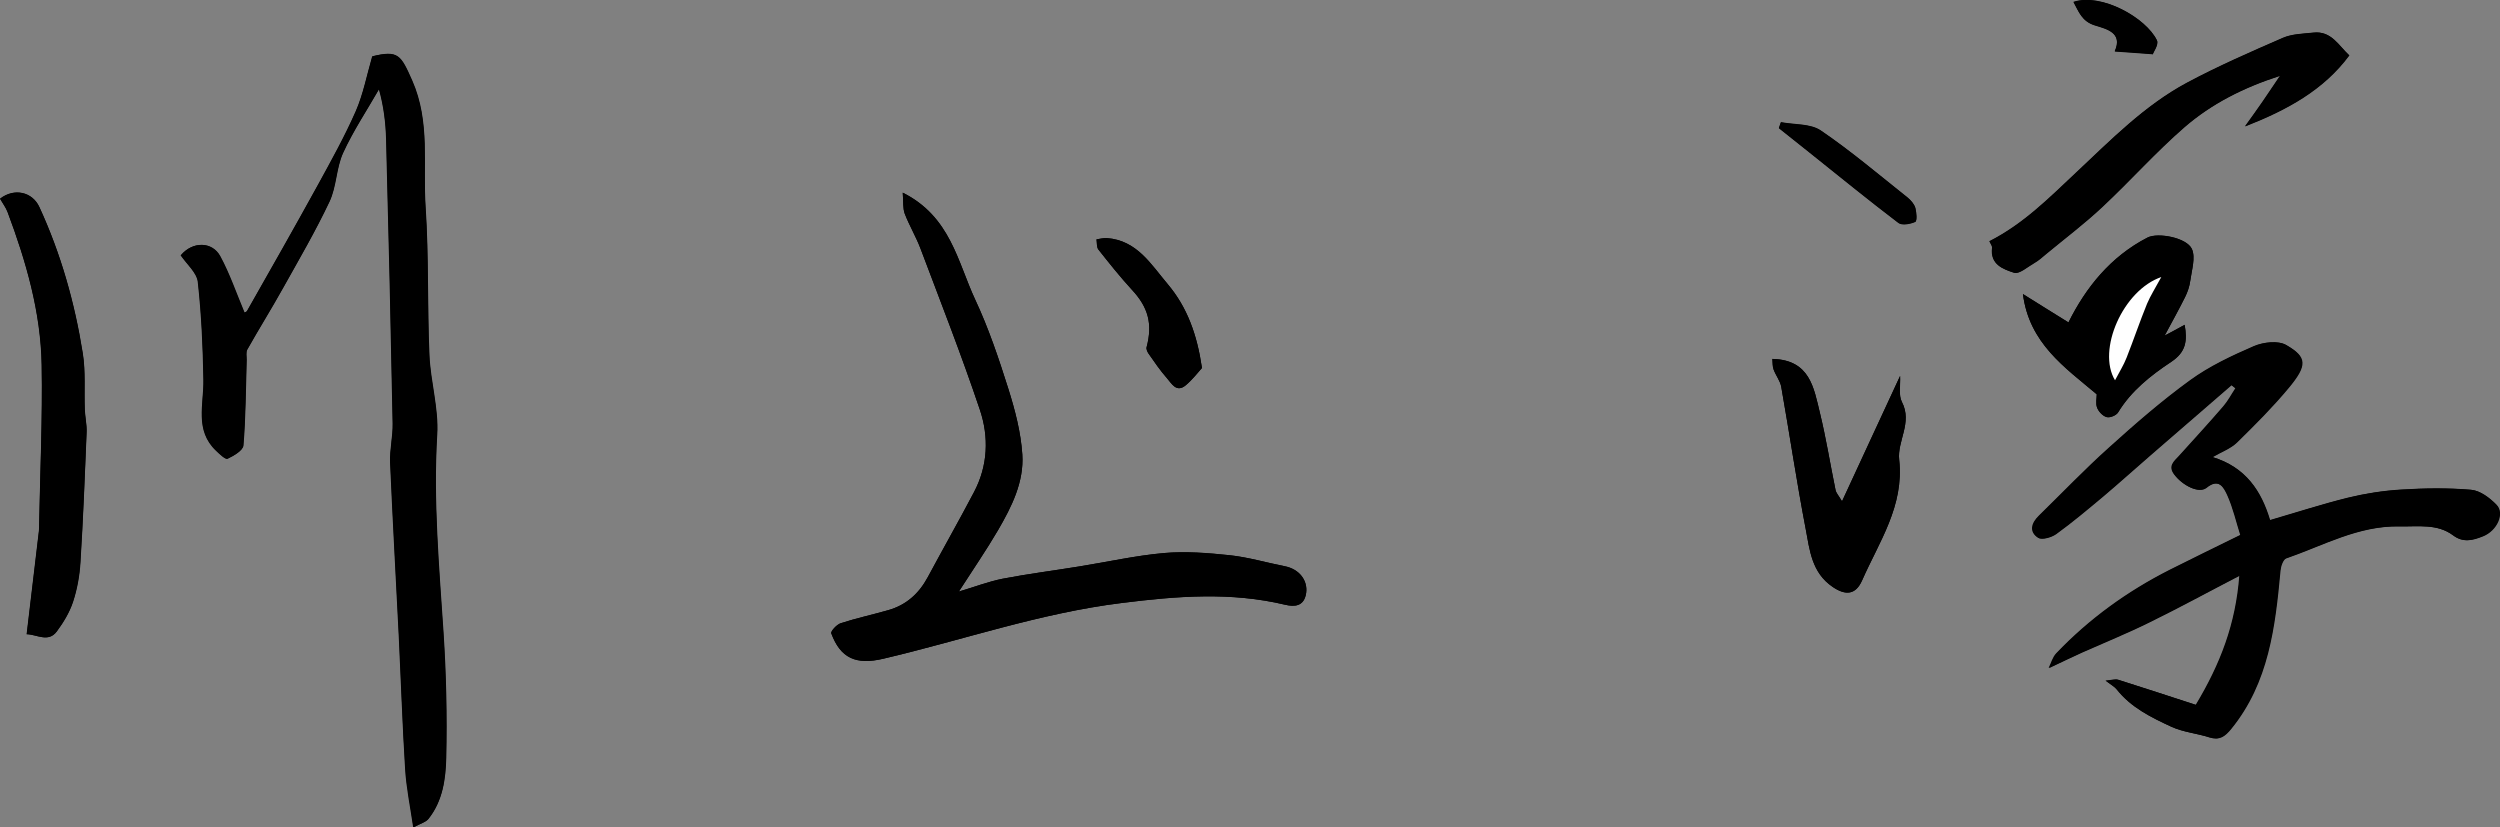 <?xml version="1.0" encoding="UTF-8"?><svg id="_レイヤー_2" xmlns="http://www.w3.org/2000/svg" viewBox="0 0 138.19 45.72"><rect x="0" y="0" width="138.19" height="45.72" fill="#808080" stroke="none"/><defs><style>.cls-1{fill:#000;}.cls-1,.cls-2{stroke-width:0px;}.cls-2{fill:#fff;}</style></defs><g id="_レイヤー_1-2"><path class="cls-1" d="M10,14.1c.34.51.89.97.95,1.47.2,1.79.28,3.6.31,5.41.02,1.36-.5,2.79.7,3.93.19.18.51.5.63.44.34-.16.85-.46.87-.73.13-1.57.13-3.15.18-4.73,0-.2-.05-.43.04-.58.64-1.14,1.34-2.25,1.97-3.39.88-1.58,1.8-3.15,2.57-4.78.39-.83.37-1.85.75-2.69.56-1.22,1.32-2.36,1.99-3.53.26.92.37,1.86.4,2.8.14,5.22.26,10.44.36,15.67.01.72-.17,1.45-.14,2.17.14,3.2.32,6.4.48,9.6.12,2.44.19,4.88.35,7.31.07,1.05.29,2.09.45,3.26.39-.21.68-.28.83-.47.79-.99.95-2.21.98-3.39.05-2.3,0-4.6-.15-6.89-.24-3.65-.57-7.29-.35-10.96.09-1.45-.37-2.93-.43-4.4-.12-2.72-.03-5.45-.21-8.17-.16-2.33.27-4.71-.74-7-.63-1.42-.77-1.69-2.2-1.34-.31,1.05-.5,2.09-.91,3.03-.61,1.39-1.35,2.74-2.09,4.07-1.28,2.33-2.6,4.65-3.92,6.97-.05.09-.25.11-.16.07-.45-1.08-.81-2.13-1.33-3.09-.44-.81-1.5-.83-2.16-.07ZM122.28,25.26c.5-.29,1.01-.47,1.35-.81.99-.97,1.97-1.95,2.86-3.02,1.03-1.24,1.02-1.69-.13-2.36-.44-.26-1.26-.16-1.78.06-1.22.53-2.46,1.11-3.53,1.89-1.57,1.14-3.04,2.42-4.48,3.72-1.34,1.2-2.59,2.51-3.88,3.77-.41.4-.55.88-.04,1.21.2.13.73-.02.99-.21.89-.65,1.74-1.36,2.59-2.07.89-.75,1.75-1.53,2.63-2.29,1.49-1.29,2.98-2.58,4.47-3.87.08.06.15.12.23.18-.22.33-.41.7-.67,1-.8.93-1.63,1.83-2.45,2.74-.28.3-.62.56-.26,1.03.45.6,1.35,1.06,1.76.73.7-.57.98,0,1.17.41.32.71.49,1.48.72,2.2-1.38.68-2.64,1.29-3.89,1.92-2.35,1.19-4.46,2.71-6.28,4.62-.21.22-.29.55-.42.81.68-.32,1.25-.59,1.83-.86,1.24-.56,2.49-1.06,3.71-1.66,1.64-.81,3.25-1.68,5-2.59-.2,2.68-1.05,4.89-2.41,7.15-1.42-.46-2.85-.93-4.3-1.39-.16-.05-.35.02-.69.05.33.25.5.34.61.48.8,1.01,1.92,1.55,3.03,2.07.64.3,1.39.36,2.08.58.56.18.86-.04,1.21-.47,2.08-2.56,2.43-5.64,2.72-8.75.02-.24.15-.61.31-.67,2.06-.71,4-1.82,6.29-1.77,1.02.02,2.08-.16,2.96.5.57.43,1.1.26,1.63.05.79-.31,1.21-1.28.75-1.75-.37-.38-.9-.78-1.39-.82-1.28-.11-2.58-.09-3.87-.01-.99.06-1.98.22-2.94.45-1.44.36-2.86.82-4.31,1.24-.48-1.6-1.33-2.94-3.21-3.5ZM49.9,10.65c.04.5,0,.86.11,1.16.25.65.61,1.25.86,1.9,1.12,2.97,2.28,5.92,3.29,8.93.51,1.51.45,3.1-.32,4.56-.83,1.58-1.71,3.14-2.56,4.71-.49.91-1.19,1.54-2.19,1.82-.87.25-1.76.44-2.62.72-.22.07-.57.45-.52.56.51,1.38,1.37,1.76,2.88,1.4,4.39-1.03,8.65-2.52,13.18-3.08,3.07-.38,6.02-.62,9.04.1.47.11,1.04.12,1.15-.66.09-.68-.37-1.31-1.18-1.47-1.02-.2-2.03-.5-3.05-.61-1.2-.13-2.43-.23-3.63-.12-1.57.14-3.12.49-4.68.74-1.41.23-2.84.41-4.24.68-.8.16-1.57.46-2.42.71.77-1.2,1.51-2.27,2.17-3.4.75-1.29,1.44-2.66,1.34-4.18-.08-1.22-.4-2.45-.77-3.62-.53-1.68-1.09-3.36-1.84-4.95-.97-2.08-1.36-4.58-4-5.9ZM1.47,35.06c.56,0,1.2.48,1.67-.15.37-.5.71-1.06.9-1.64.23-.7.37-1.46.41-2.2.15-2.39.24-4.78.34-7.17.02-.42-.09-.84-.1-1.27-.04-1.03.05-2.08-.11-3.09-.44-2.79-1.21-5.51-2.4-8.09-.39-.84-1.39-1.07-2.17-.46.14.25.32.48.42.75,1.02,2.72,1.83,5.51,1.88,8.44.05,2.94-.09,5.89-.14,8.83,0,.11,0,.22-.01.33-.22,1.89-.45,3.78-.68,5.73ZM129.85,3.05c-.57-.53-.98-1.35-1.96-1.24-.57.06-1.18.07-1.69.29-1.79.78-3.58,1.56-5.3,2.48-2.35,1.25-4.21,3.16-6.12,4.96-1.49,1.4-2.92,2.85-4.8,3.8.06.13.17.26.15.37-.12.92.62,1.18,1.21,1.37.28.09.75-.33,1.12-.54.23-.13.43-.31.63-.48,1.05-.87,2.14-1.69,3.13-2.62,1.54-1.44,2.95-3.03,4.54-4.41,1.49-1.29,3.24-2.18,5.29-2.84-.39.57-.68,1.01-.98,1.45-.29.42-.6.84-.96,1.35,2.32-.91,4.33-2,5.76-3.93ZM97.97,19.84c.02.2,0,.41.07.59.12.32.36.62.42.95.46,2.61.85,5.24,1.35,7.85.22,1.17.33,2.42,1.49,3.21.72.49,1.28.45,1.63-.36.94-2.14,2.33-4.11,2.05-6.66-.12-1.04.75-2.06.15-3.2-.2-.38-.08-.92-.1-1.44-1.06,2.3-2.1,4.55-3.21,6.93-.19-.32-.33-.46-.36-.63-.29-1.41-.52-2.85-.86-4.25-.34-1.39-.55-2.94-2.63-2.99ZM114.34,17.82c-.84-.52-1.68-1.04-2.52-1.57.35,2.73,2.32,4.06,4.08,5.54,0,.21-.07.51.02.74.08.22.31.47.53.52.18.05.53-.1.63-.26.73-1.2,1.81-2.04,2.93-2.79.83-.55.9-1.16.75-2.05-.4.22-.74.41-1.11.6.42-.78.79-1.45,1.13-2.13.14-.28.25-.6.29-.91.08-.59.3-1.27.09-1.75-.29-.63-1.89-.93-2.46-.63-2.05,1.06-3.41,2.77-4.36,4.68ZM66.44,20.34c-.27-1.85-.82-3.36-1.89-4.63-.93-1.1-1.7-2.42-3.37-2.55-.19-.01-.38.04-.57.07.03.19,0,.44.11.57.6.75,1.2,1.51,1.85,2.22.9.96,1.15,1.88.81,3.17-.03.11.04.26.11.36.32.46.64.93,1.01,1.35.26.29.52.83,1.05.39.37-.31.67-.71.89-.95ZM98.45,6.75c-.04.11-.08.23-.12.34.56.44,1.11.88,1.67,1.33,1.64,1.31,3.27,2.64,4.94,3.91.2.15.66.06.93-.06.1-.05.07-.52,0-.77-.06-.22-.25-.43-.43-.57-1.58-1.26-3.12-2.57-4.79-3.7-.57-.39-1.46-.32-2.2-.46ZM118.98,3c.04-.12.35-.55.24-.78-.59-1.23-3.06-2.63-4.61-2.12.29.53.46,1.07,1.18,1.29.64.2,1.57.4,1.1,1.44.63.05,1.23.09,2.08.15Z"/><path class="cls-1" d="M10,14.1c.65-.77,1.72-.75,2.16.07.52.96.87,2.02,1.33,3.09-.09.04.11.02.16-.07,1.32-2.32,2.63-4.63,3.92-6.97.73-1.34,1.48-2.68,2.09-4.07.41-.94.61-1.98.91-3.03,1.43-.35,1.57-.08,2.2,1.34,1.01,2.29.59,4.67.74,7,.19,2.71.1,5.45.21,8.17.06,1.47.52,2.95.43,4.4-.22,3.67.11,7.31.35,10.96.15,2.29.2,4.6.15,6.89-.02,1.18-.19,2.4-.98,3.39-.15.18-.44.25-.83.47-.17-1.16-.39-2.2-.45-3.26-.15-2.43-.23-4.87-.35-7.31-.16-3.2-.34-6.4-.48-9.6-.03-.72.16-1.45.14-2.17-.1-5.22-.22-10.44-.36-15.67-.02-.94-.14-1.88-.4-2.8-.67,1.17-1.43,2.31-1.99,3.53-.38.84-.36,1.86-.75,2.69-.77,1.63-1.68,3.2-2.57,4.78-.64,1.14-1.33,2.25-1.97,3.39-.09.15-.03.38-.04.58-.05,1.58-.05,3.16-.18,4.73-.02.28-.53.57-.87.73-.12.05-.44-.26-.63-.44-1.2-1.14-.67-2.57-.7-3.93-.03-1.8-.11-3.61-.31-5.41-.06-.51-.6-.96-.95-1.47Z"/><path class="cls-1" d="M122.28,25.26c1.88.56,2.73,1.9,3.21,3.5,1.45-.42,2.86-.89,4.31-1.24.96-.24,1.95-.39,2.94-.45,1.29-.08,2.59-.1,3.87.01.49.04,1.02.44,1.39.82.47.47.04,1.44-.75,1.75-.53.21-1.07.37-1.63-.05-.88-.66-1.94-.48-2.96-.5-2.29-.05-4.23,1.06-6.29,1.77-.16.06-.29.43-.31.67-.29,3.11-.64,6.19-2.72,8.75-.35.43-.65.65-1.21.47-.69-.22-1.43-.29-2.08-.58-1.12-.51-2.24-1.06-3.03-2.07-.11-.14-.29-.23-.61-.48.34-.03.53-.09.69-.05,1.44.45,2.88.93,4.3,1.39,1.36-2.26,2.21-4.47,2.41-7.15-1.76.91-3.36,1.79-5,2.59-1.21.6-2.47,1.11-3.71,1.66-.58.26-1.15.54-1.83.86.13-.26.21-.59.42-.81,1.82-1.9,3.93-3.43,6.28-4.62,1.25-.63,2.51-1.24,3.89-1.92-.23-.72-.4-1.5-.72-2.2-.19-.42-.47-.98-1.17-.41-.41.33-1.31-.13-1.76-.73-.36-.48-.01-.73.26-1.03.82-.91,1.65-1.81,2.45-2.74.26-.3.45-.66.67-1-.08-.06-.15-.12-.23-.18-1.49,1.29-2.98,2.58-4.47,3.87-.88.76-1.74,1.54-2.63,2.29-.85.71-1.69,1.42-2.59,2.07-.26.19-.79.34-.99.21-.5-.33-.36-.81.04-1.21,1.29-1.26,2.54-2.56,3.88-3.77,1.44-1.3,2.91-2.58,4.48-3.72,1.07-.78,2.31-1.36,3.53-1.89.52-.23,1.34-.32,1.78-.06,1.15.66,1.16,1.12.13,2.36-.88,1.06-1.87,2.05-2.86,3.02-.35.34-.85.52-1.35.81Z"/><path class="cls-1" d="M49.9,10.65c2.64,1.32,3.03,3.82,4,5.9.74,1.59,1.31,3.27,1.84,4.95.37,1.18.69,2.4.77,3.62.1,1.52-.59,2.89-1.34,4.18-.66,1.13-1.4,2.2-2.17,3.4.85-.25,1.62-.55,2.42-.71,1.41-.27,2.83-.45,4.24-.68,1.56-.25,3.11-.6,4.68-.74,1.2-.1,2.43,0,3.63.12,1.03.11,2.04.41,3.05.61.81.16,1.27.79,1.18,1.47-.11.78-.68.77-1.15.66-3.01-.72-5.97-.49-9.04-.1-4.53.56-8.79,2.05-13.18,3.08-1.51.36-2.37-.03-2.88-1.4-.04-.11.3-.49.52-.56.86-.28,1.75-.47,2.62-.72.99-.28,1.7-.91,2.19-1.82.84-1.58,1.73-3.13,2.56-4.71.77-1.46.83-3.05.32-4.56-1.01-3-2.17-5.96-3.29-8.93-.25-.65-.61-1.25-.86-1.9-.11-.3-.07-.66-.11-1.16Z"/><path class="cls-1" d="M1.47,35.06c.23-1.95.46-3.84.68-5.73.01-.11.01-.22.01-.33.06-2.95.19-5.89.14-8.83-.05-2.92-.86-5.71-1.88-8.44-.1-.27-.28-.5-.42-.75.78-.61,1.79-.38,2.17.46,1.19,2.58,1.95,5.29,2.4,8.09.16,1.01.07,2.06.11,3.09.02.42.12.85.1,1.27-.09,2.39-.19,4.78-.34,7.17-.05.74-.18,1.5-.41,2.2-.19.58-.53,1.14-.9,1.64-.47.63-1.11.16-1.67.15Z"/><path class="cls-1" d="M129.85,3.05c-1.43,1.93-3.43,3.01-5.76,3.93.37-.51.67-.93.96-1.35.3-.43.59-.88.98-1.45-2.05.66-3.8,1.56-5.29,2.84-1.59,1.38-3,2.97-4.54,4.41-.99.93-2.08,1.75-3.13,2.62-.2.17-.41.35-.63.48-.37.21-.83.63-1.12.54-.59-.19-1.33-.45-1.21-1.37.01-.11-.1-.24-.15-.37,1.88-.95,3.31-2.4,4.8-3.8,1.92-1.8,3.78-3.7,6.12-4.96,1.72-.92,3.51-1.7,5.3-2.48.51-.22,1.12-.23,1.69-.29.98-.11,1.39.71,1.96,1.24Z"/><path class="cls-1" d="M97.97,19.84c2.08.05,2.29,1.6,2.63,2.99.34,1.4.57,2.83.86,4.25.03.16.17.31.36.63,1.1-2.39,2.14-4.63,3.21-6.93.03.52-.09,1.07.1,1.44.59,1.14-.27,2.16-.15,3.2.28,2.55-1.11,4.53-2.05,6.66-.36.8-.92.85-1.63.36-1.16-.79-1.27-2.04-1.49-3.21-.5-2.61-.89-5.23-1.35-7.85-.06-.33-.3-.62-.42-.95-.07-.18-.05-.39-.07-.59Z"/><path class="cls-1" d="M114.34,17.82c.96-1.91,2.31-3.62,4.36-4.68.58-.3,2.18,0,2.46.63.21.47-.01,1.16-.09,1.75-.04.31-.15.63-.29.91-.34.68-.71,1.35-1.13,2.13.36-.2.71-.39,1.11-.6.15.89.08,1.5-.75,2.05-1.12.74-2.2,1.59-2.93,2.79-.1.17-.45.31-.63.26-.21-.06-.44-.3-.53-.52-.09-.23-.02-.53-.02-.74-1.76-1.49-3.73-2.82-4.08-5.54.84.52,1.68,1.05,2.52,1.57ZM119.47,15.31c-2.13.72-3.58,4.05-2.57,5.71.24-.46.48-.84.64-1.25.39-.99.73-2,1.13-2.98.18-.45.46-.87.79-1.48Z"/><path class="cls-1" d="M66.44,20.34c-.22.24-.52.64-.89.95-.52.45-.79-.1-1.05-.39-.37-.42-.69-.89-1.01-1.35-.07-.1-.14-.26-.11-.36.34-1.29.09-2.2-.81-3.17-.65-.71-1.26-1.46-1.85-2.22-.11-.14-.08-.38-.11-.57.19-.02.38-.08.57-.07,1.67.12,2.44,1.45,3.37,2.55,1.07,1.27,1.62,2.78,1.89,4.63Z"/><path class="cls-1" d="M98.45,6.75c.74.14,1.63.07,2.2.46,1.66,1.13,3.21,2.45,4.79,3.7.18.15.36.36.43.57.07.25.1.73,0,.77-.27.12-.73.21-.93.06-1.67-1.27-3.3-2.6-4.94-3.91-.55-.44-1.11-.88-1.67-1.33.04-.11.08-.23.12-.34Z"/><path class="cls-1" d="M118.98,3c-.86-.06-1.45-.11-2.08-.15.46-1.04-.46-1.24-1.1-1.44-.72-.22-.89-.76-1.18-1.29,1.55-.52,4.01.88,4.61,2.12.11.23-.2.65-.24.78Z"/><path class="cls-2" d="M119.47,15.31c-.33.61-.6,1.03-.79,1.48-.4.98-.74,1.99-1.13,2.98-.16.41-.4.79-.64,1.25-1.01-1.66.44-4.99,2.57-5.71Z"/></g></svg>